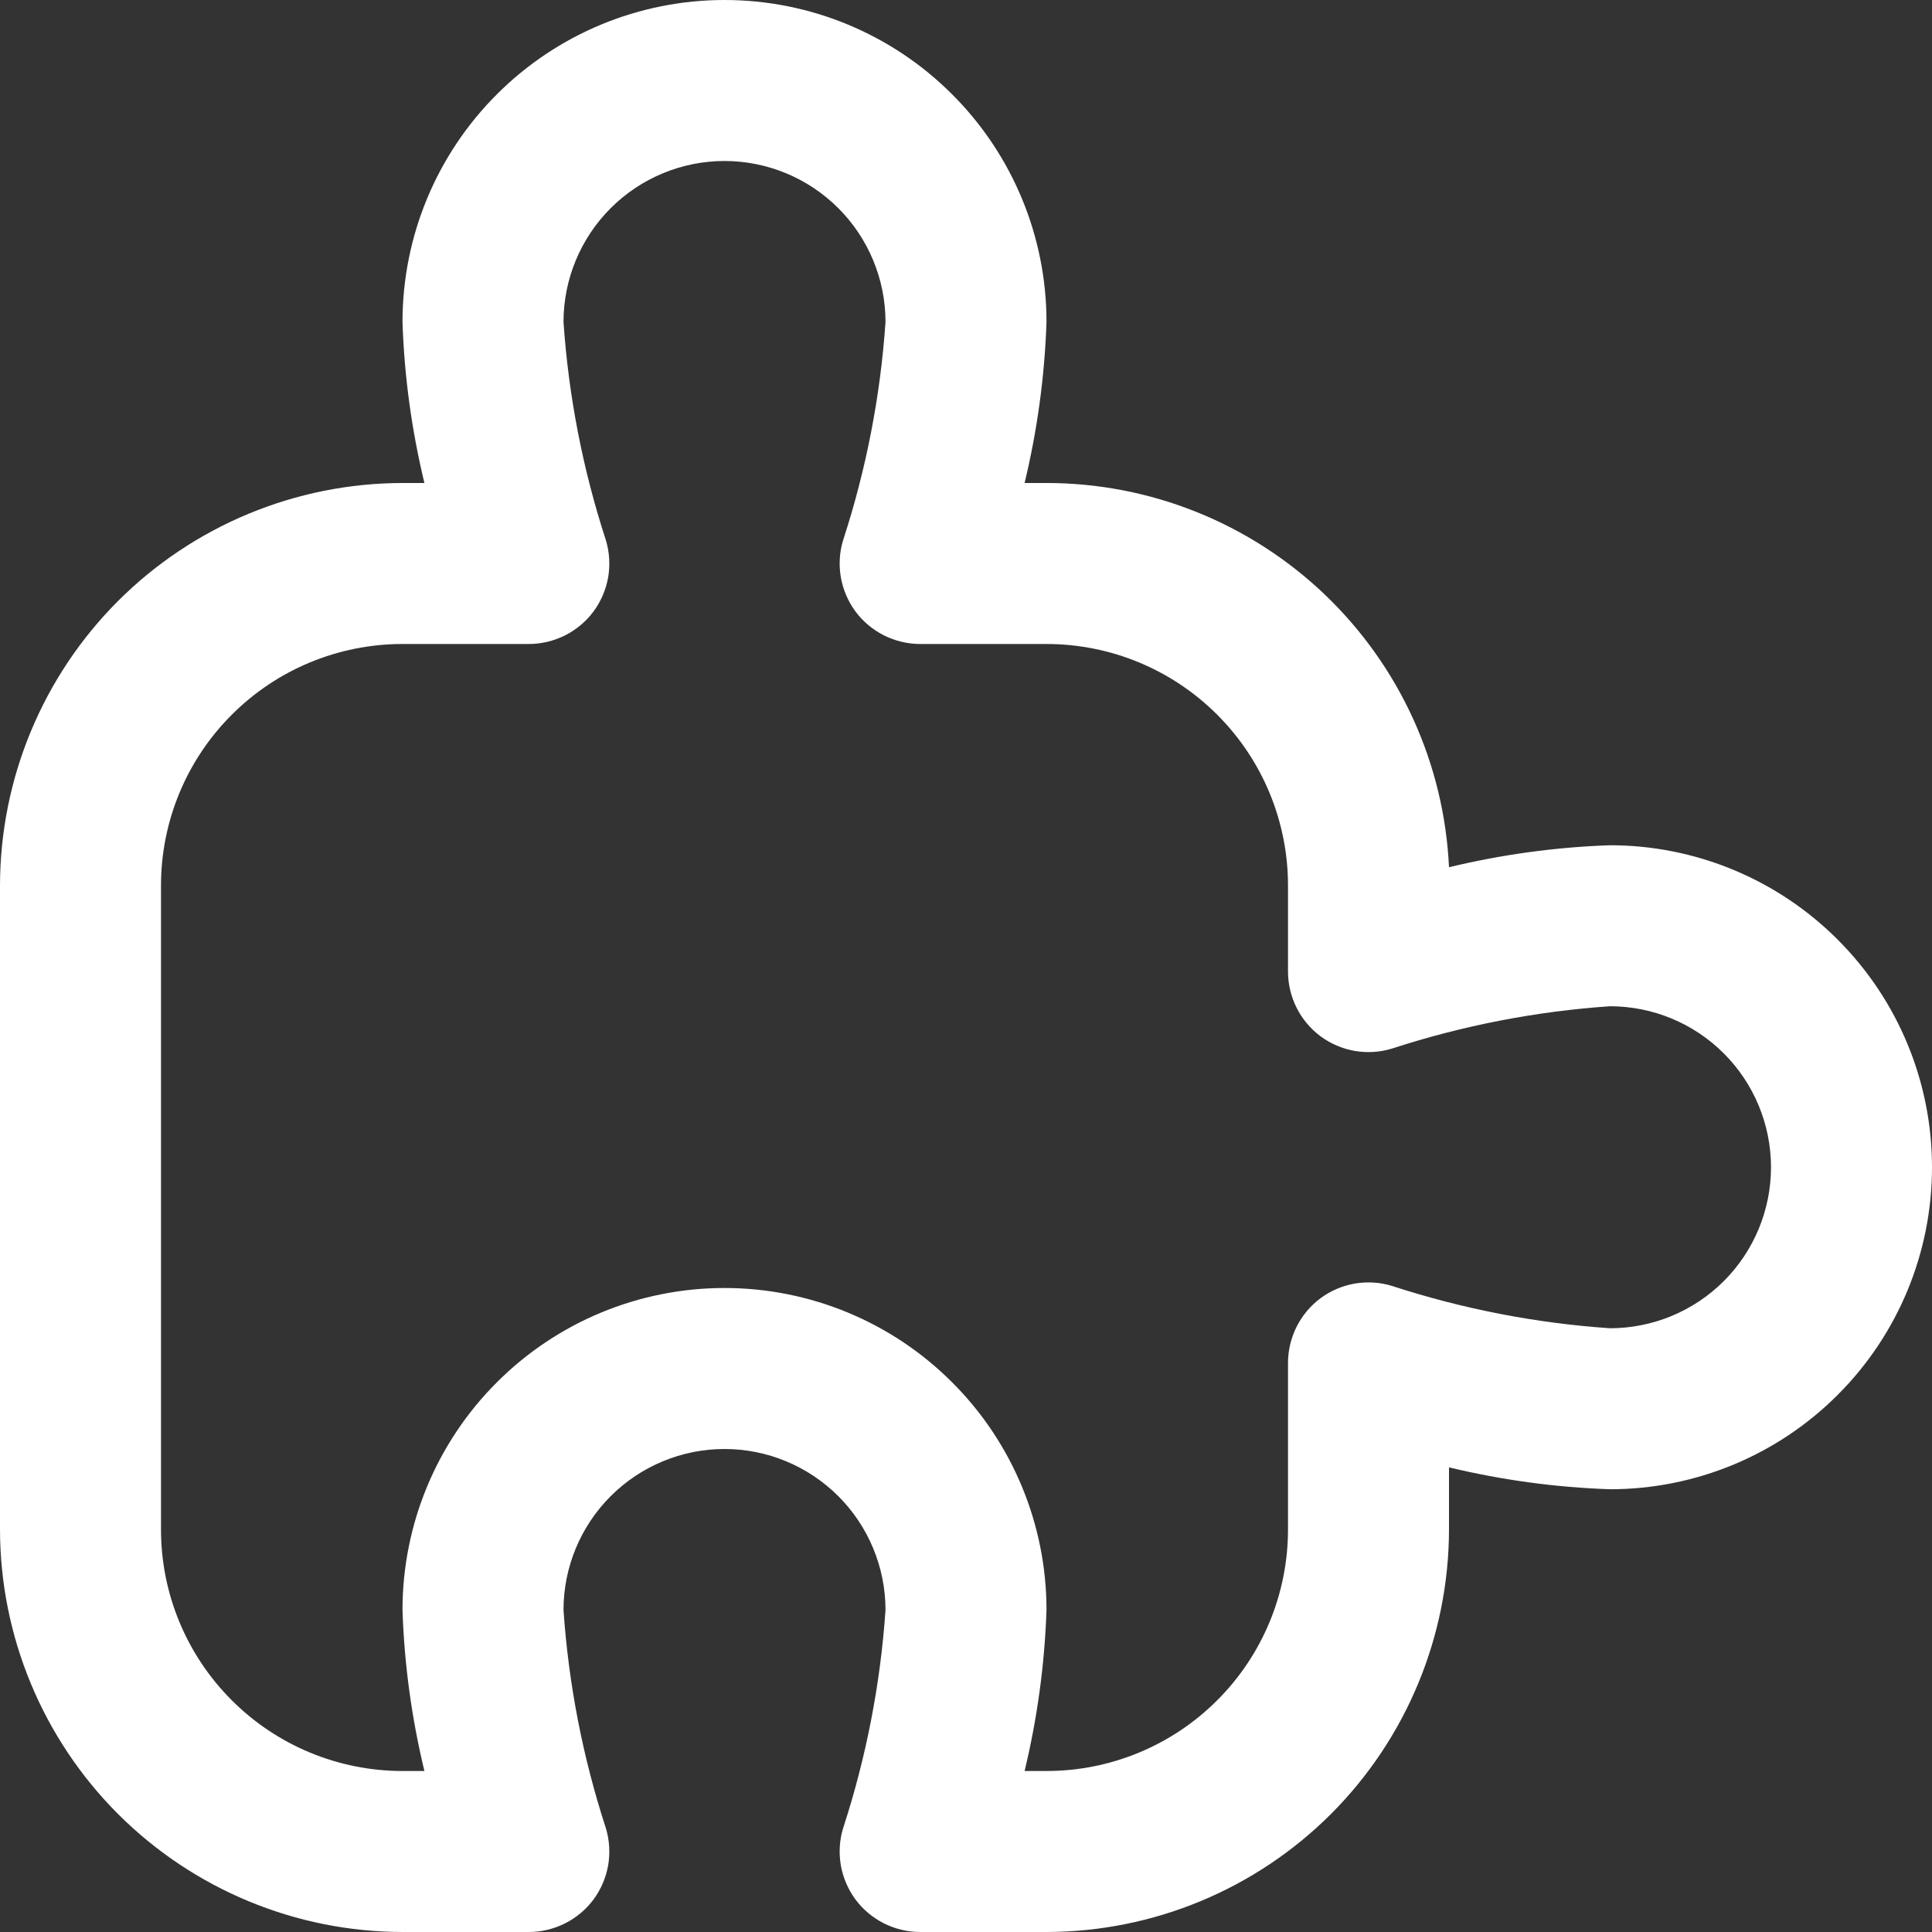 <svg width="24" height="24" viewBox="0 0 24 24" fill="none" xmlns="http://www.w3.org/2000/svg">
<rect x="0" y="0" width="24" height="24" fill="#333333" stroke="none"/>
<g clip-path="url(#clip0_105_25)">
<path d="M13 24H11.431C11.275 24 11.121 23.963 10.981 23.893C10.842 23.823 10.72 23.721 10.627 23.596C10.534 23.47 10.472 23.324 10.445 23.171C10.419 23.017 10.428 22.858 10.474 22.709C10.76 21.831 10.937 20.921 11 20C11 19.47 10.789 18.961 10.414 18.586C10.039 18.211 9.53 18 9 18C8.47 18 7.961 18.211 7.586 18.586C7.211 18.961 7 19.47 7 20C7.063 20.921 7.24 21.831 7.526 22.709C7.571 22.858 7.581 23.017 7.555 23.171C7.528 23.324 7.466 23.47 7.373 23.596C7.28 23.721 7.158 23.823 7.019 23.893C6.879 23.963 6.725 24 6.569 24H5C3.674 23.998 2.404 23.471 1.466 22.534C0.529 21.596 0.002 20.326 0 19L0 11C0.002 9.674 0.529 8.404 1.466 7.466C2.404 6.529 3.674 6.002 5 6H5.272C5.114 5.344 5.022 4.674 5 4C5 2.939 5.421 1.922 6.172 1.172C6.922 0.421 7.939 0 9 0C10.061 0 11.078 0.421 11.828 1.172C12.579 1.922 13 2.939 13 4C12.977 4.674 12.886 5.344 12.728 6H13C14.287 6 15.525 6.496 16.456 7.385C17.387 8.274 17.94 9.487 18 10.773C18.656 10.615 19.326 10.523 20 10.5C21.061 10.5 22.078 10.921 22.828 11.672C23.579 12.422 24 13.439 24 14.5C24 15.561 23.579 16.578 22.828 17.328C22.078 18.079 21.061 18.5 20 18.5C19.326 18.477 18.656 18.386 18 18.228V19C17.998 20.326 17.471 21.596 16.534 22.534C15.596 23.471 14.326 23.998 13 24V24ZM12.728 22H13C13.796 22 14.559 21.684 15.121 21.121C15.684 20.559 16 19.796 16 19V16.931C16 16.775 16.037 16.621 16.107 16.481C16.177 16.342 16.279 16.22 16.404 16.127C16.53 16.034 16.676 15.972 16.829 15.945C16.983 15.919 17.142 15.928 17.291 15.974C18.169 16.26 19.079 16.437 20 16.5C20.53 16.5 21.039 16.289 21.414 15.914C21.789 15.539 22 15.03 22 14.5C22 13.97 21.789 13.461 21.414 13.086C21.039 12.711 20.53 12.5 20 12.5C19.079 12.563 18.169 12.74 17.291 13.026C17.142 13.072 16.983 13.081 16.829 13.055C16.676 13.028 16.53 12.966 16.404 12.873C16.279 12.78 16.177 12.658 16.107 12.519C16.037 12.379 16 12.225 16 12.069V11C16 10.204 15.684 9.441 15.121 8.879C14.559 8.316 13.796 8 13 8H11.431C11.275 8 11.121 7.963 10.981 7.893C10.842 7.823 10.72 7.721 10.627 7.596C10.534 7.47 10.472 7.324 10.445 7.17C10.419 7.017 10.428 6.858 10.474 6.709C10.76 5.831 10.937 4.921 11 4C11 3.47 10.789 2.961 10.414 2.586C10.039 2.211 9.53 2 9 2C8.47 2 7.961 2.211 7.586 2.586C7.211 2.961 7 3.47 7 4C7.063 4.921 7.24 5.831 7.526 6.709C7.571 6.858 7.581 7.017 7.555 7.17C7.528 7.324 7.466 7.47 7.373 7.596C7.28 7.721 7.158 7.823 7.019 7.893C6.879 7.963 6.725 8 6.569 8H5C4.204 8 3.441 8.316 2.879 8.879C2.316 9.441 2 10.204 2 11V19C2 19.796 2.316 20.559 2.879 21.121C3.441 21.684 4.204 22 5 22H5.272C5.114 21.344 5.022 20.674 5 20C5 18.939 5.421 17.922 6.172 17.172C6.922 16.421 7.939 16 9 16C10.061 16 11.078 16.421 11.828 17.172C12.579 17.922 13 18.939 13 20C12.977 20.674 12.886 21.344 12.728 22V22Z" fill="white"/>
</g>
<defs>
<clipPath id="clip0_105_25">
<rect width="24" height="24" fill="white"/>
</clipPath>
</defs>
</svg>
